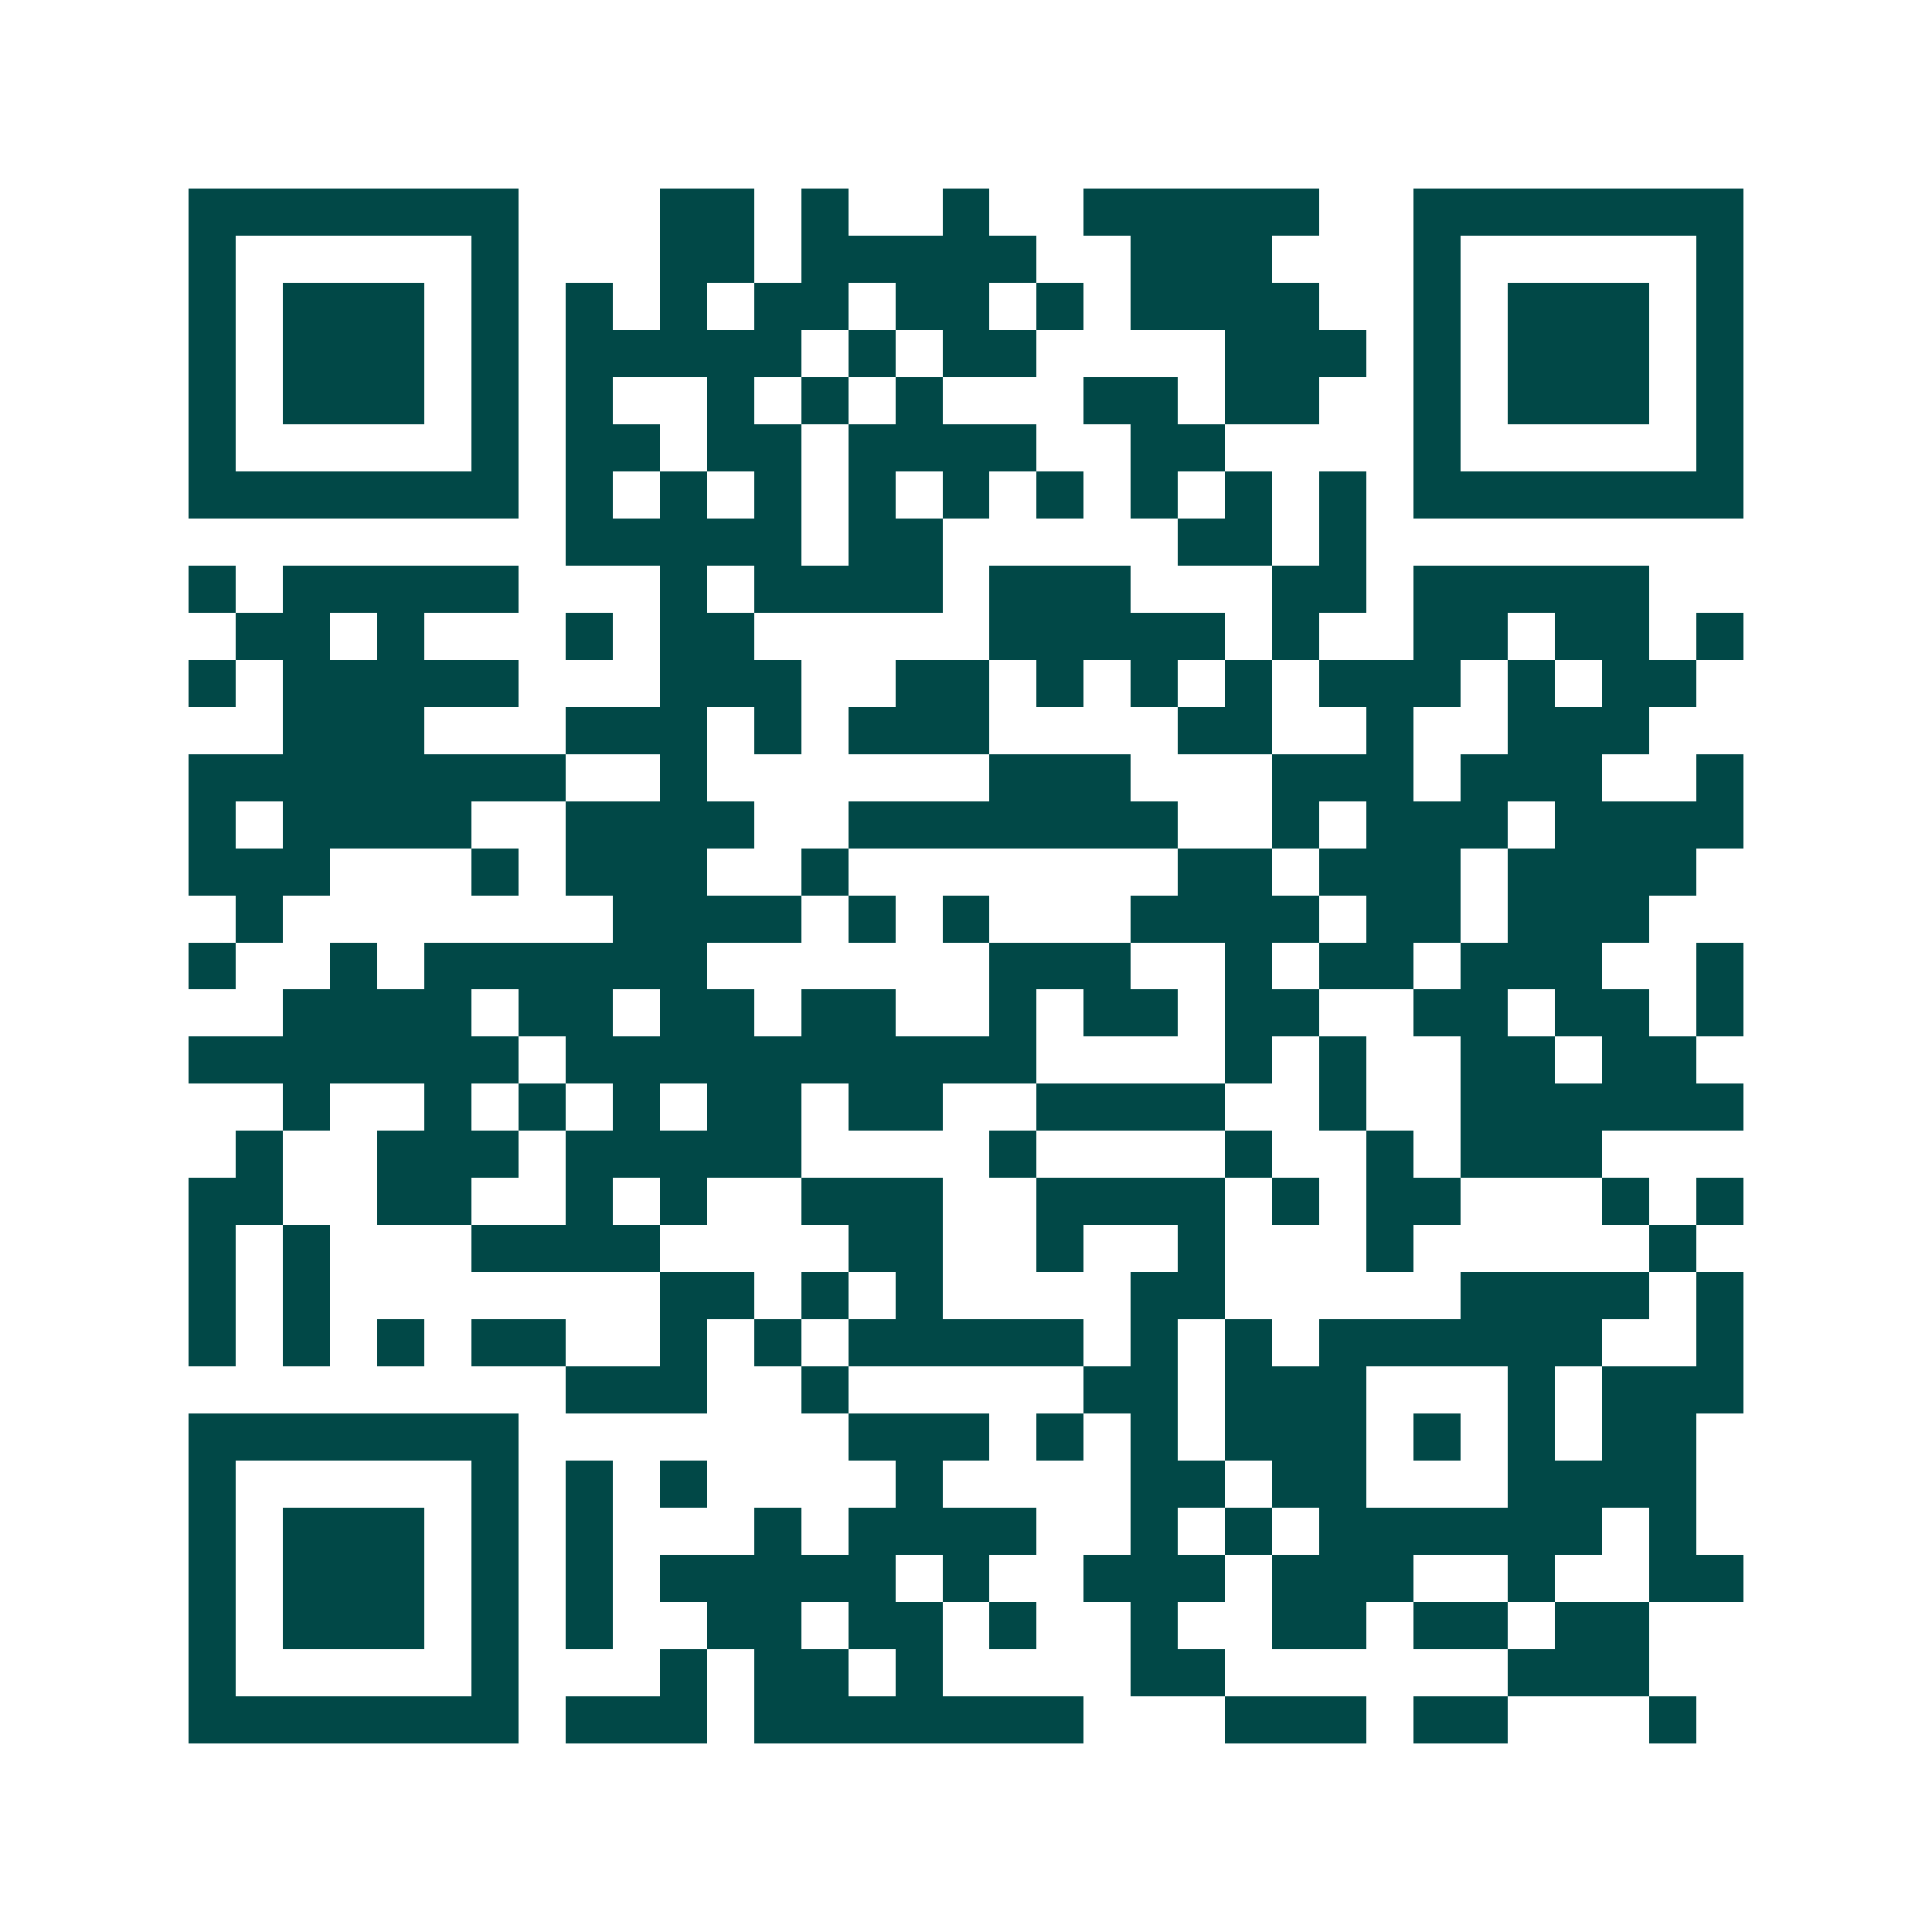 <svg xmlns="http://www.w3.org/2000/svg" width="200" height="200" viewBox="0 0 41 41" shape-rendering="crispEdges"><path fill="#ffffff" d="M0 0h41v41H0z"/><path stroke="#014847" d="M4 4.5h7m3 0h2m1 0h1m2 0h1m2 0h5m2 0h7M4 5.5h1m5 0h1m3 0h2m1 0h5m2 0h3m3 0h1m5 0h1M4 6.5h1m1 0h3m1 0h1m1 0h1m1 0h1m1 0h2m1 0h2m1 0h1m1 0h4m2 0h1m1 0h3m1 0h1M4 7.5h1m1 0h3m1 0h1m1 0h5m1 0h1m1 0h2m4 0h3m1 0h1m1 0h3m1 0h1M4 8.5h1m1 0h3m1 0h1m1 0h1m2 0h1m1 0h1m1 0h1m3 0h2m1 0h2m2 0h1m1 0h3m1 0h1M4 9.5h1m5 0h1m1 0h2m1 0h2m1 0h4m2 0h2m4 0h1m5 0h1M4 10.5h7m1 0h1m1 0h1m1 0h1m1 0h1m1 0h1m1 0h1m1 0h1m1 0h1m1 0h1m1 0h7M12 11.5h5m1 0h2m5 0h2m1 0h1M4 12.5h1m1 0h5m3 0h1m1 0h4m1 0h3m3 0h2m1 0h5M5 13.5h2m1 0h1m3 0h1m1 0h2m5 0h5m1 0h1m2 0h2m1 0h2m1 0h1M4 14.5h1m1 0h5m3 0h3m2 0h2m1 0h1m1 0h1m1 0h1m1 0h3m1 0h1m1 0h2M6 15.5h3m3 0h3m1 0h1m1 0h3m4 0h2m2 0h1m2 0h3M4 16.5h8m2 0h1m6 0h3m3 0h3m1 0h3m2 0h1M4 17.5h1m1 0h4m2 0h4m2 0h7m2 0h1m1 0h3m1 0h4M4 18.5h3m3 0h1m1 0h3m2 0h1m7 0h2m1 0h3m1 0h4M5 19.5h1m7 0h4m1 0h1m1 0h1m3 0h4m1 0h2m1 0h3M4 20.5h1m2 0h1m1 0h6m6 0h3m2 0h1m1 0h2m1 0h3m2 0h1M6 21.5h4m1 0h2m1 0h2m1 0h2m2 0h1m1 0h2m1 0h2m2 0h2m1 0h2m1 0h1M4 22.5h7m1 0h10m4 0h1m1 0h1m2 0h2m1 0h2M6 23.5h1m2 0h1m1 0h1m1 0h1m1 0h2m1 0h2m2 0h4m2 0h1m2 0h6M5 24.5h1m2 0h3m1 0h5m4 0h1m4 0h1m2 0h1m1 0h3M4 25.5h2m2 0h2m2 0h1m1 0h1m2 0h3m2 0h4m1 0h1m1 0h2m3 0h1m1 0h1M4 26.5h1m1 0h1m3 0h4m4 0h2m2 0h1m2 0h1m3 0h1m5 0h1M4 27.5h1m1 0h1m7 0h2m1 0h1m1 0h1m4 0h2m5 0h4m1 0h1M4 28.5h1m1 0h1m1 0h1m1 0h2m2 0h1m1 0h1m1 0h5m1 0h1m1 0h1m1 0h6m2 0h1M12 29.5h3m2 0h1m5 0h2m1 0h3m3 0h1m1 0h3M4 30.5h7m7 0h3m1 0h1m1 0h1m1 0h3m1 0h1m1 0h1m1 0h2M4 31.5h1m5 0h1m1 0h1m1 0h1m4 0h1m4 0h2m1 0h2m3 0h4M4 32.5h1m1 0h3m1 0h1m1 0h1m3 0h1m1 0h4m2 0h1m1 0h1m1 0h6m1 0h1M4 33.5h1m1 0h3m1 0h1m1 0h1m1 0h5m1 0h1m2 0h3m1 0h3m2 0h1m2 0h2M4 34.5h1m1 0h3m1 0h1m1 0h1m2 0h2m1 0h2m1 0h1m2 0h1m2 0h2m1 0h2m1 0h2M4 35.5h1m5 0h1m3 0h1m1 0h2m1 0h1m4 0h2m6 0h3M4 36.5h7m1 0h3m1 0h7m3 0h3m1 0h2m3 0h1"/></svg>
